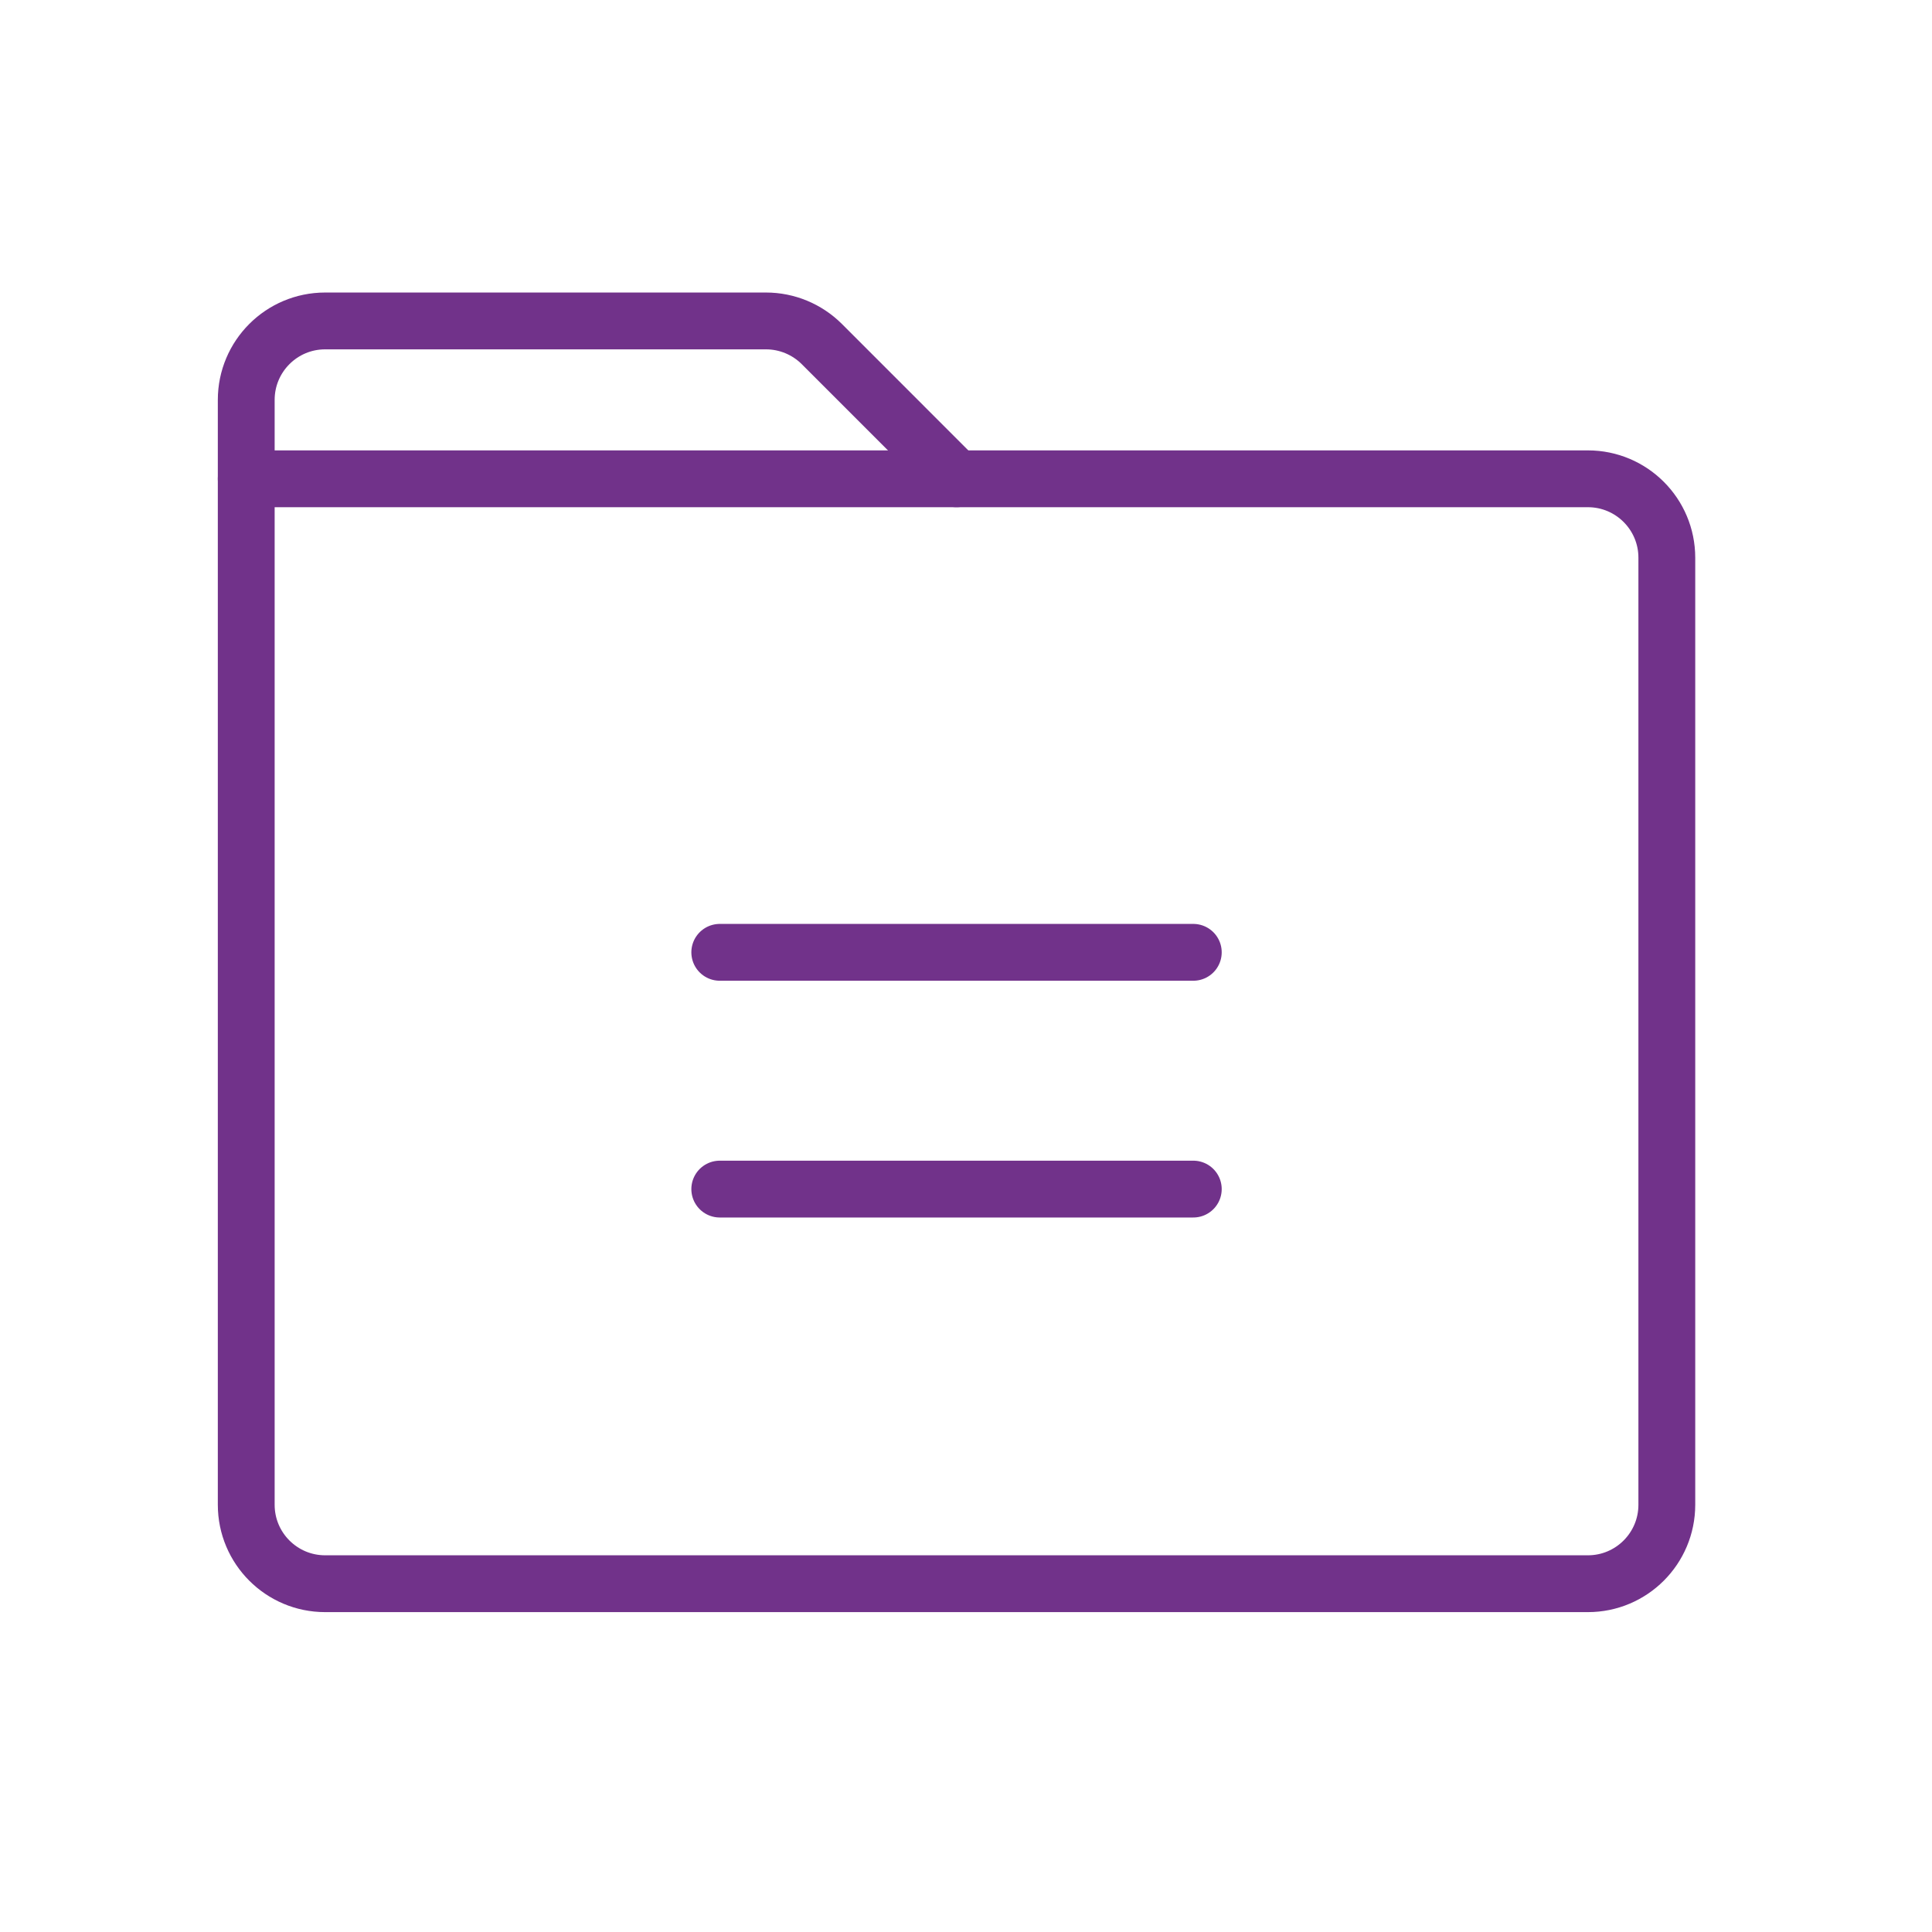 <?xml version="1.0" encoding="UTF-8"?>
<svg xmlns="http://www.w3.org/2000/svg" width="51" height="51" viewBox="0 0 51 51" fill="none">
  <path d="M8.583 41.806L41.917 41.806C43.067 41.806 44 40.873 44 39.722L44 14.722C44 13.572 43.067 12.639 41.917 12.639L6.5 12.639L6.5 39.722C6.5 40.873 7.433 41.806 8.583 41.806Z" stroke="#71328A" stroke-width="1.5" stroke-linecap="round" stroke-linejoin="round"></path>
  <path d="M19 31.389H31.5" stroke="#71328A" stroke-width="1.5" stroke-linecap="round" stroke-linejoin="round"></path>
  <path d="M19 25.139H31.5" stroke="#71328A" stroke-width="1.5" stroke-linecap="round" stroke-linejoin="round"></path>
  <path d="M25.25 12.639L21.694 9.082C21.303 8.692 20.773 8.472 20.22 8.472H8.583C7.433 8.472 6.5 9.405 6.5 10.556V12.639" stroke="#71328A" stroke-width="1.5" stroke-linecap="round" stroke-linejoin="round"></path>
</svg>
